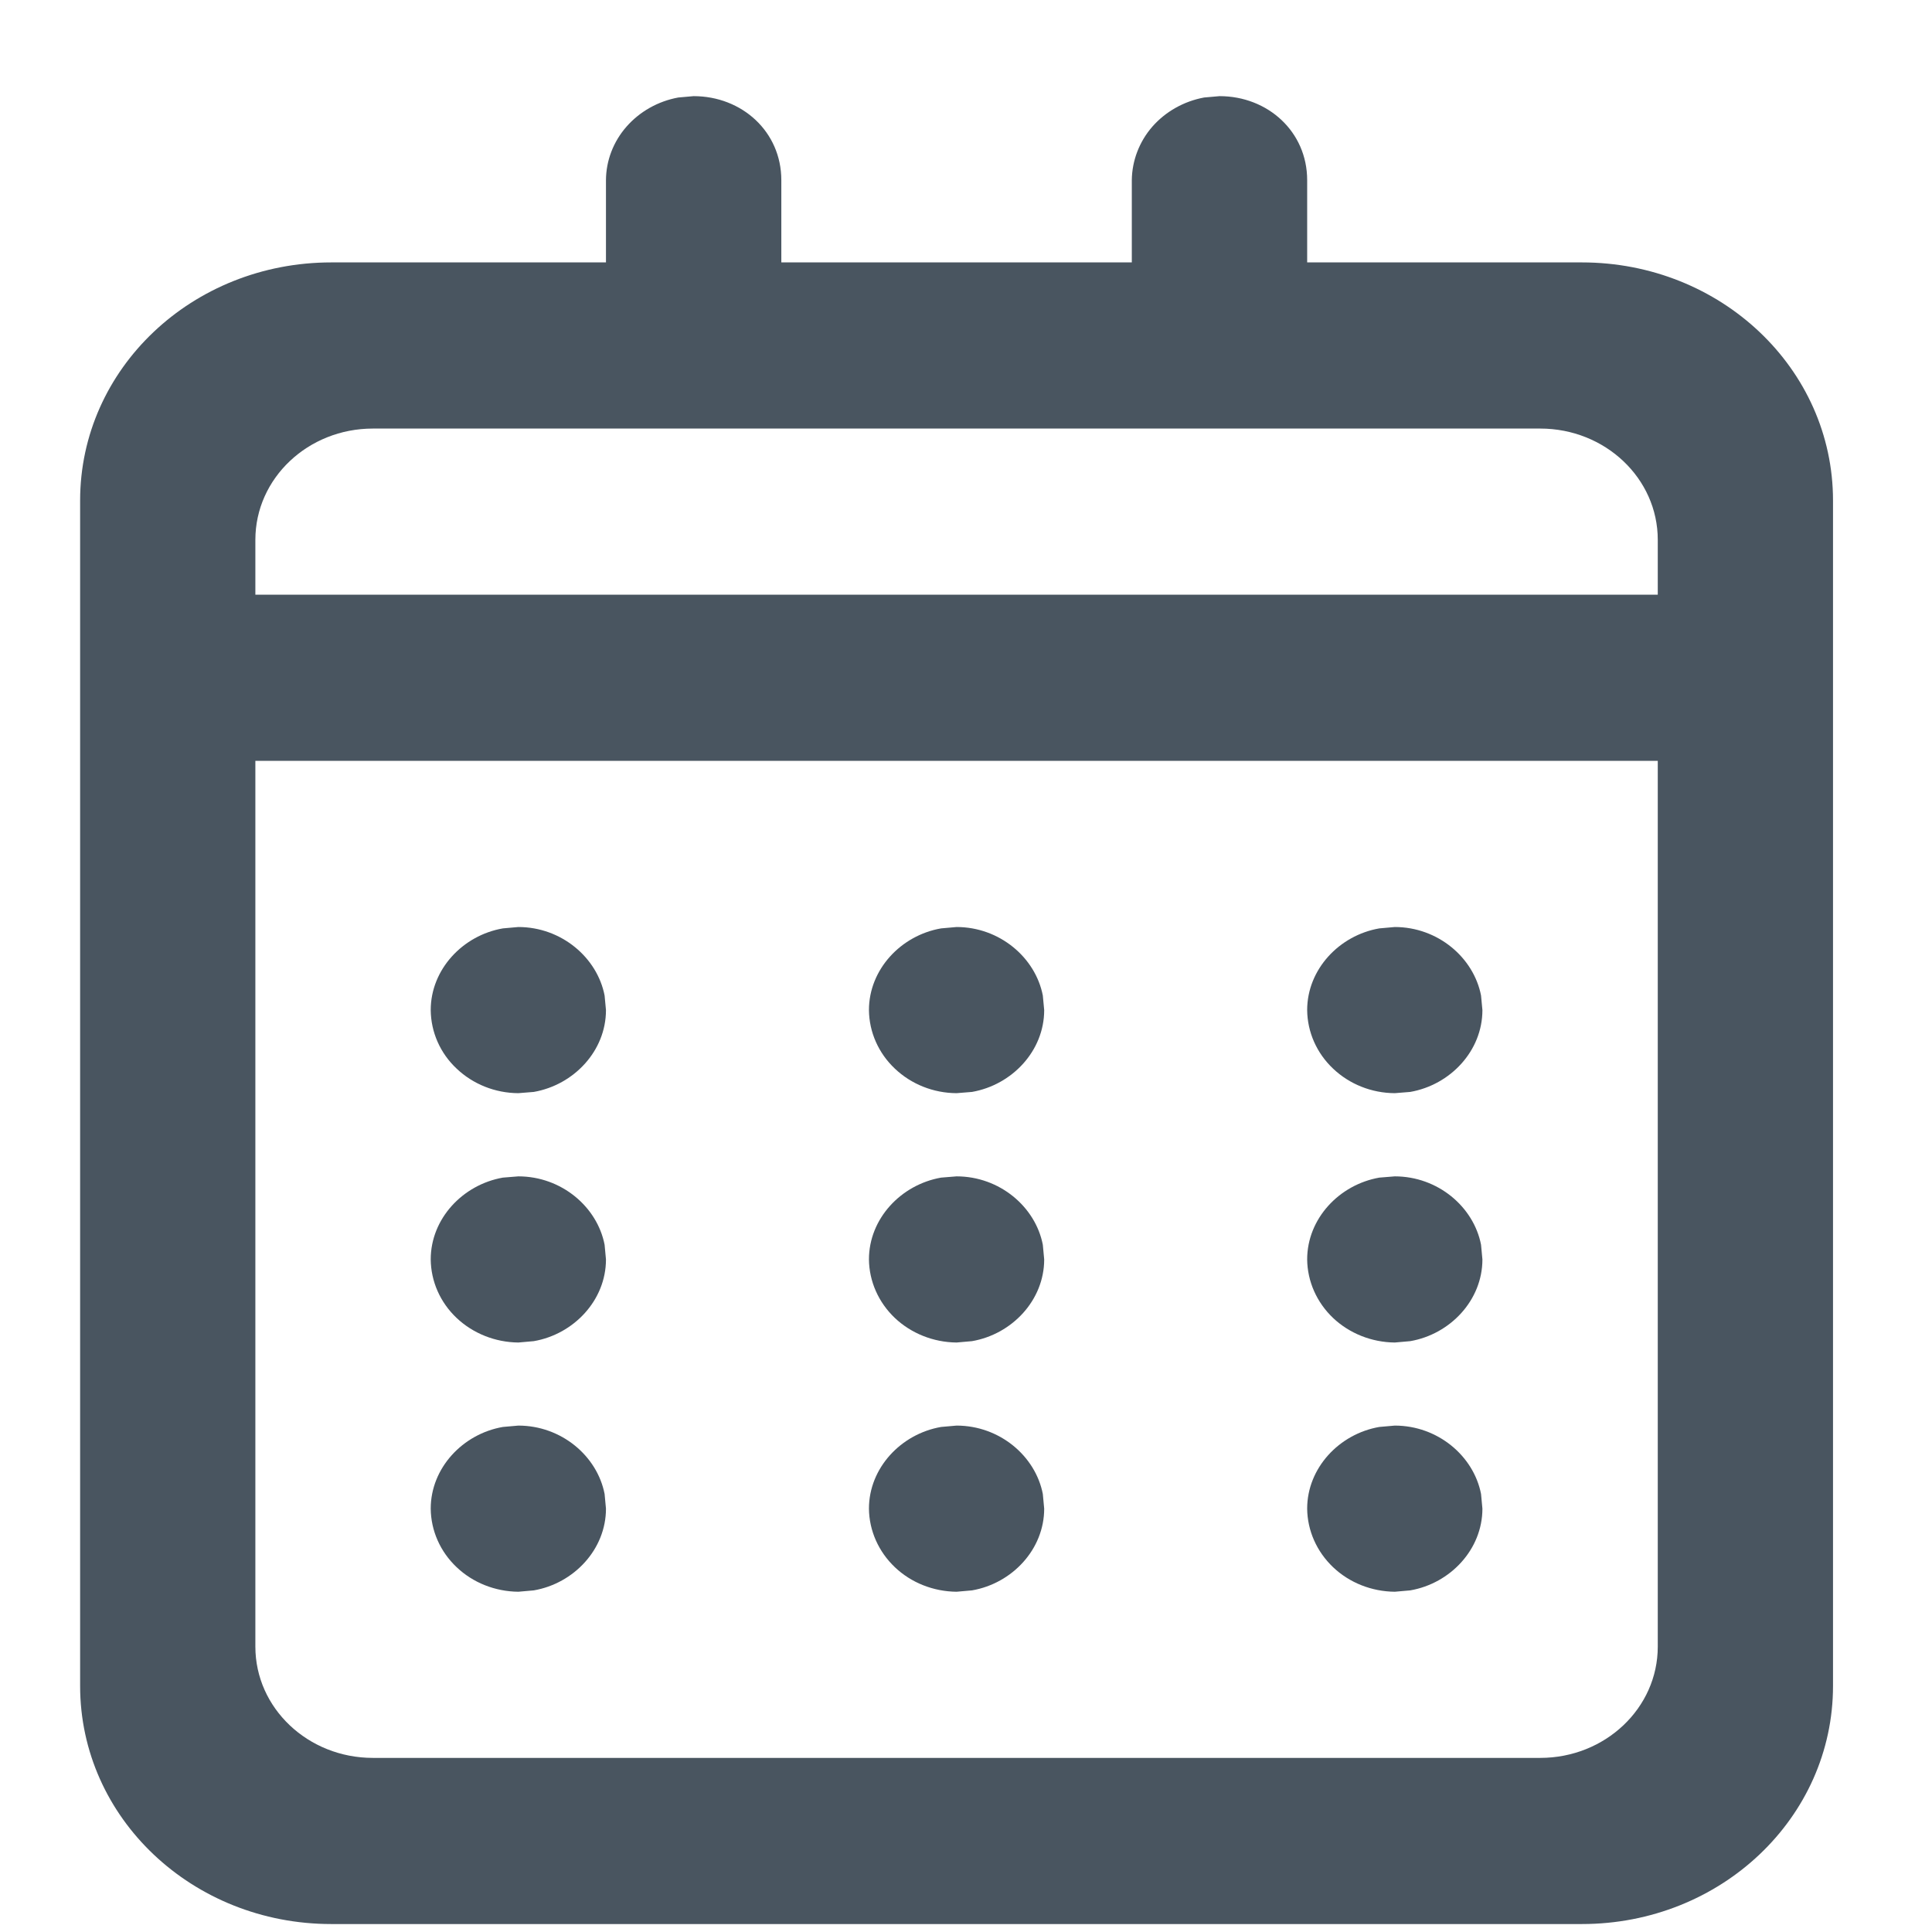 <svg width="17" height="17" viewBox="0 0 17 17" fill="none" xmlns="http://www.w3.org/2000/svg">
<path fill-rule="evenodd" clip-rule="evenodd" d="M16.129 14.835C16.129 15.995 15.142 16.93 13.919 16.93H2.915C1.692 16.93 0.705 15.995 0.705 14.835V4.404C0.705 3.244 1.692 2.309 2.915 2.309H5.332V1.585C5.333 1.413 5.397 1.246 5.513 1.114C5.629 0.982 5.789 0.891 5.968 0.858L6.103 0.846C6.529 0.846 6.875 1.159 6.875 1.585V2.309H9.959V1.585C9.961 1.413 10.025 1.246 10.14 1.114C10.256 0.982 10.417 0.891 10.595 0.858L10.731 0.846C11.156 0.846 11.502 1.159 11.502 1.585V2.309H13.919C15.142 2.309 16.129 3.244 16.129 4.404V14.835ZM2.247 6.695V14.489C2.247 15.03 2.71 15.468 3.281 15.468H13.553C14.124 15.468 14.587 15.03 14.587 14.489V6.695H2.247ZM4.561 12.544C4.939 12.544 5.255 12.811 5.32 13.146L5.332 13.275C5.332 13.633 5.05 13.933 4.697 13.994L4.561 14.006C4.357 14.004 4.162 13.927 4.018 13.79C3.873 13.653 3.792 13.468 3.79 13.275C3.79 12.917 4.072 12.617 4.425 12.556L4.561 12.544ZM8.417 12.544C8.795 12.544 9.111 12.811 9.176 13.146L9.188 13.275C9.188 13.633 8.906 13.933 8.553 13.994L8.417 14.006C8.213 14.004 8.018 13.927 7.874 13.79C7.73 13.653 7.648 13.468 7.646 13.275C7.646 12.917 7.928 12.617 8.281 12.556L8.417 12.544ZM12.273 12.544C12.651 12.544 12.967 12.811 13.032 13.146L13.044 13.275C13.044 13.633 12.762 13.933 12.409 13.994L12.273 14.006C12.069 14.004 11.874 13.927 11.73 13.79C11.586 13.653 11.504 13.468 11.502 13.275C11.502 12.917 11.784 12.617 12.137 12.556L12.273 12.544ZM4.561 10.351C4.939 10.351 5.255 10.618 5.32 10.953L5.332 11.082C5.332 11.44 5.05 11.74 4.697 11.801L4.561 11.813C4.357 11.811 4.162 11.733 4.018 11.597C3.873 11.46 3.792 11.275 3.79 11.082C3.79 10.723 4.072 10.424 4.425 10.362L4.561 10.351ZM8.417 10.351C8.795 10.351 9.111 10.618 9.176 10.953L9.188 11.082C9.188 11.44 8.906 11.74 8.553 11.801L8.417 11.813C8.213 11.811 8.018 11.733 7.874 11.597C7.73 11.46 7.648 11.275 7.646 11.082C7.646 10.723 7.928 10.424 8.281 10.362L8.417 10.351ZM12.273 10.351C12.651 10.351 12.967 10.618 13.032 10.953L13.044 11.082C13.044 11.44 12.762 11.74 12.409 11.801L12.273 11.813C12.069 11.811 11.874 11.733 11.73 11.597C11.586 11.46 11.504 11.275 11.502 11.082C11.502 10.723 11.784 10.424 12.137 10.362L12.273 10.351ZM4.561 8.157C4.939 8.157 5.255 8.425 5.32 8.76L5.332 8.888C5.332 9.247 5.05 9.546 4.697 9.608L4.561 9.619C4.357 9.618 4.162 9.54 4.018 9.403C3.873 9.267 3.792 9.082 3.79 8.888C3.79 8.53 4.072 8.23 4.425 8.169L4.561 8.157ZM8.417 8.157C8.795 8.157 9.111 8.425 9.176 8.76L9.188 8.888C9.188 9.247 8.906 9.546 8.553 9.608L8.417 9.619C8.213 9.618 8.018 9.54 7.874 9.403C7.73 9.267 7.648 9.082 7.646 8.888C7.646 8.53 7.928 8.23 8.281 8.169L8.417 8.157ZM12.273 8.157C12.651 8.157 12.967 8.425 13.032 8.76L13.044 8.888C13.044 9.247 12.762 9.546 12.409 9.608L12.273 9.619C12.069 9.618 11.874 9.54 11.73 9.403C11.586 9.267 11.504 9.082 11.502 8.888C11.502 8.53 11.784 8.23 12.137 8.169L12.273 8.157ZM2.247 5.233H14.587V4.75C14.587 4.209 14.124 3.771 13.553 3.771H3.281C2.71 3.771 2.247 4.209 2.247 4.75V5.233Z" fill="#495560"/>
</svg>
